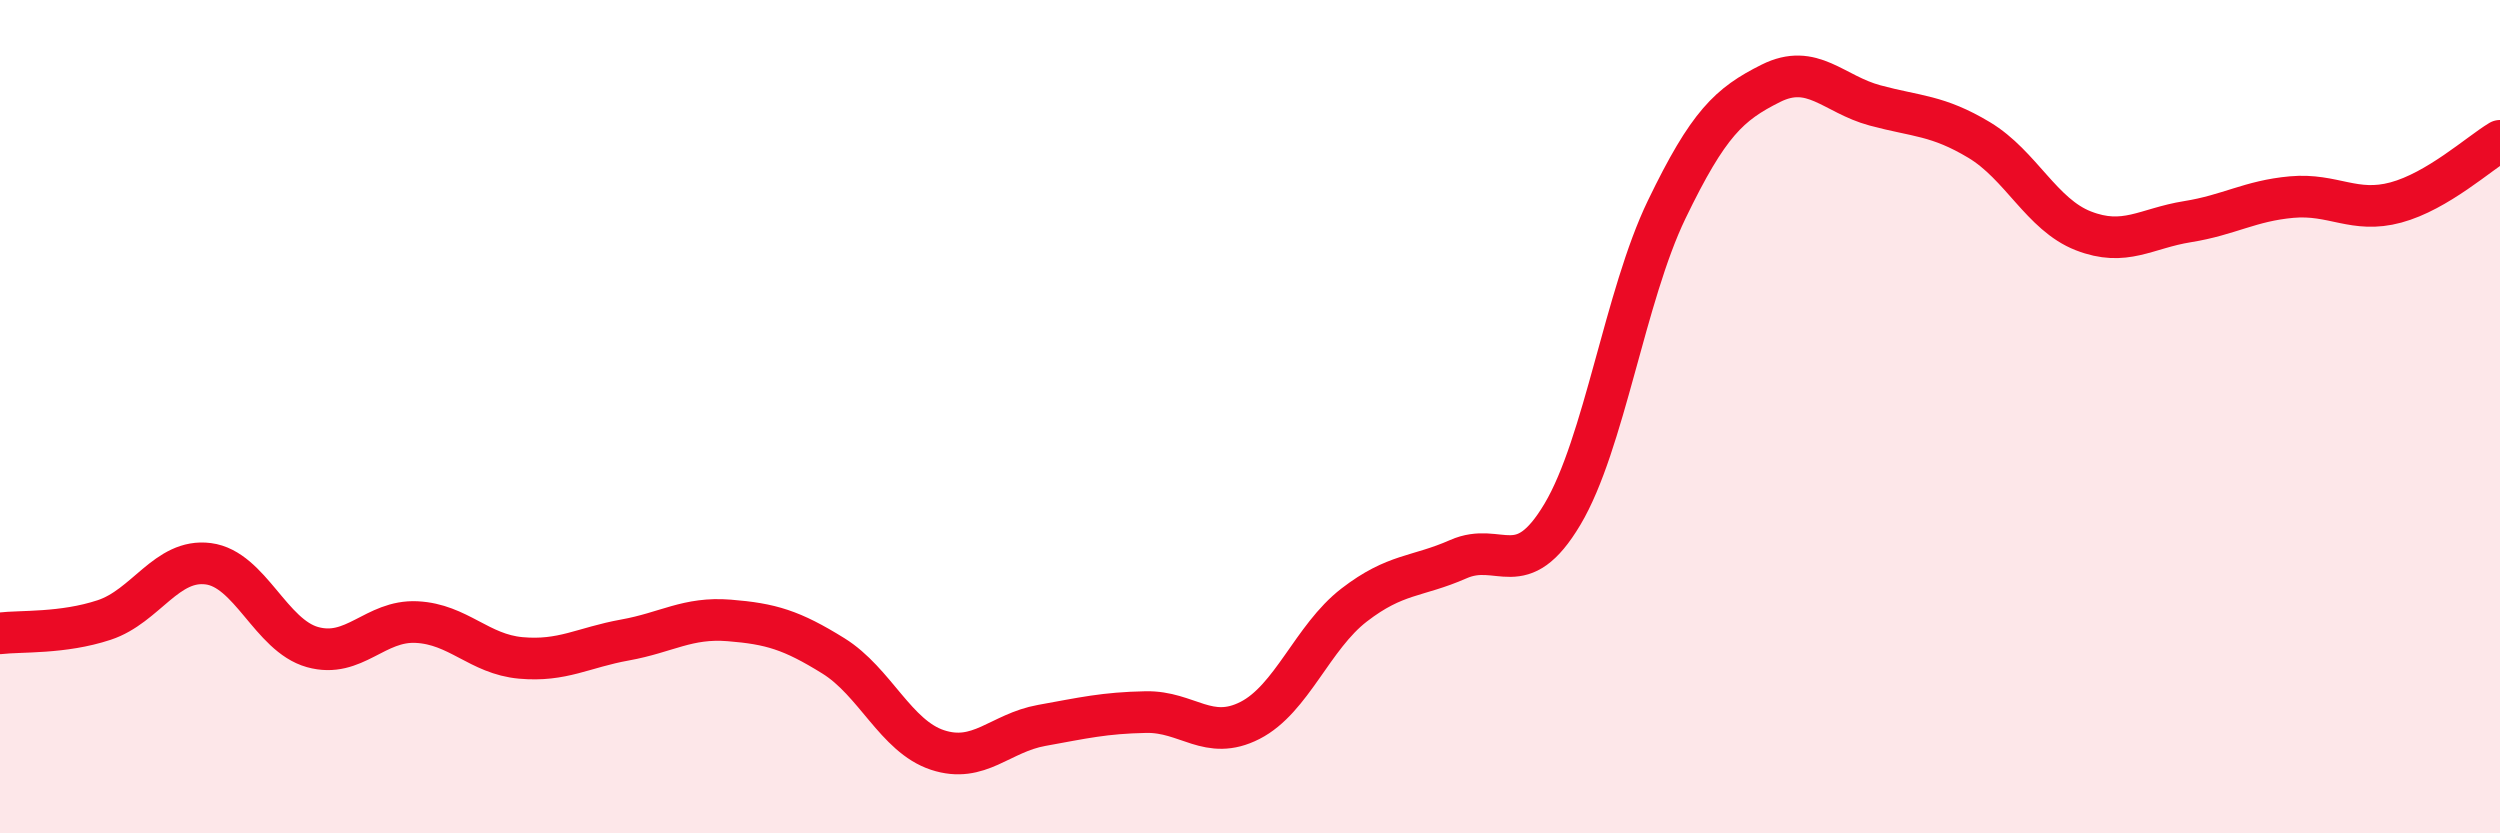 
    <svg width="60" height="20" viewBox="0 0 60 20" xmlns="http://www.w3.org/2000/svg">
      <path
        d="M 0,15.2 C 0.5,15.14 1.5,15.21 2.5,14.88 C 3.5,14.55 4,13.4 5,13.53 C 6,13.66 6.5,15.25 7.5,15.53 C 8.5,15.81 9,14.88 10,14.93 C 11,14.98 11.5,15.7 12.5,15.79 C 13.5,15.88 14,15.54 15,15.36 C 16,15.18 16.5,14.81 17.5,14.89 C 18.5,14.97 19,15.12 20,15.74 C 21,16.36 21.5,17.67 22.5,18 C 23.5,18.33 24,17.59 25,17.41 C 26,17.23 26.5,17.11 27.5,17.09 C 28.5,17.07 29,17.8 30,17.29 C 31,16.78 31.5,15.29 32.5,14.52 C 33.5,13.75 34,13.86 35,13.42 C 36,12.98 36.5,14.02 37.5,12.34 C 38.5,10.66 39,7.1 40,5.03 C 41,2.96 41.5,2.5 42.5,2 C 43.5,1.5 44,2.26 45,2.53 C 46,2.8 46.5,2.76 47.5,3.36 C 48.5,3.96 49,5.15 50,5.54 C 51,5.93 51.5,5.48 52.5,5.32 C 53.5,5.16 54,4.82 55,4.73 C 56,4.64 56.5,5.13 57.5,4.86 C 58.5,4.59 59.5,3.68 60,3.38L60 20L0 20Z"
        fill="#EB0A25"
        opacity="0.1"
        stroke-linecap="round"
        stroke-linejoin="round"
      />
      <path
        d="M 0,15.2 C 0.5,15.14 1.5,15.21 2.5,14.88 C 3.5,14.55 4,13.4 5,13.53 C 6,13.66 6.5,15.25 7.5,15.53 C 8.5,15.81 9,14.88 10,14.93 C 11,14.98 11.5,15.7 12.5,15.79 C 13.5,15.88 14,15.54 15,15.36 C 16,15.18 16.5,14.81 17.5,14.89 C 18.5,14.97 19,15.12 20,15.74 C 21,16.36 21.5,17.67 22.5,18 C 23.5,18.33 24,17.59 25,17.41 C 26,17.23 26.5,17.11 27.5,17.09 C 28.5,17.07 29,17.8 30,17.29 C 31,16.78 31.5,15.29 32.5,14.52 C 33.5,13.75 34,13.86 35,13.42 C 36,12.98 36.5,14.02 37.5,12.34 C 38.5,10.66 39,7.1 40,5.03 C 41,2.96 41.5,2.5 42.5,2 C 43.5,1.5 44,2.26 45,2.53 C 46,2.8 46.5,2.76 47.5,3.36 C 48.5,3.96 49,5.15 50,5.54 C 51,5.93 51.5,5.48 52.5,5.32 C 53.5,5.16 54,4.82 55,4.73 C 56,4.64 56.5,5.13 57.5,4.86 C 58.5,4.59 59.5,3.68 60,3.38"
        stroke="#EB0A25"
        stroke-width="1"
        fill="none"
        stroke-linecap="round"
        stroke-linejoin="round"
      />
    </svg>
  